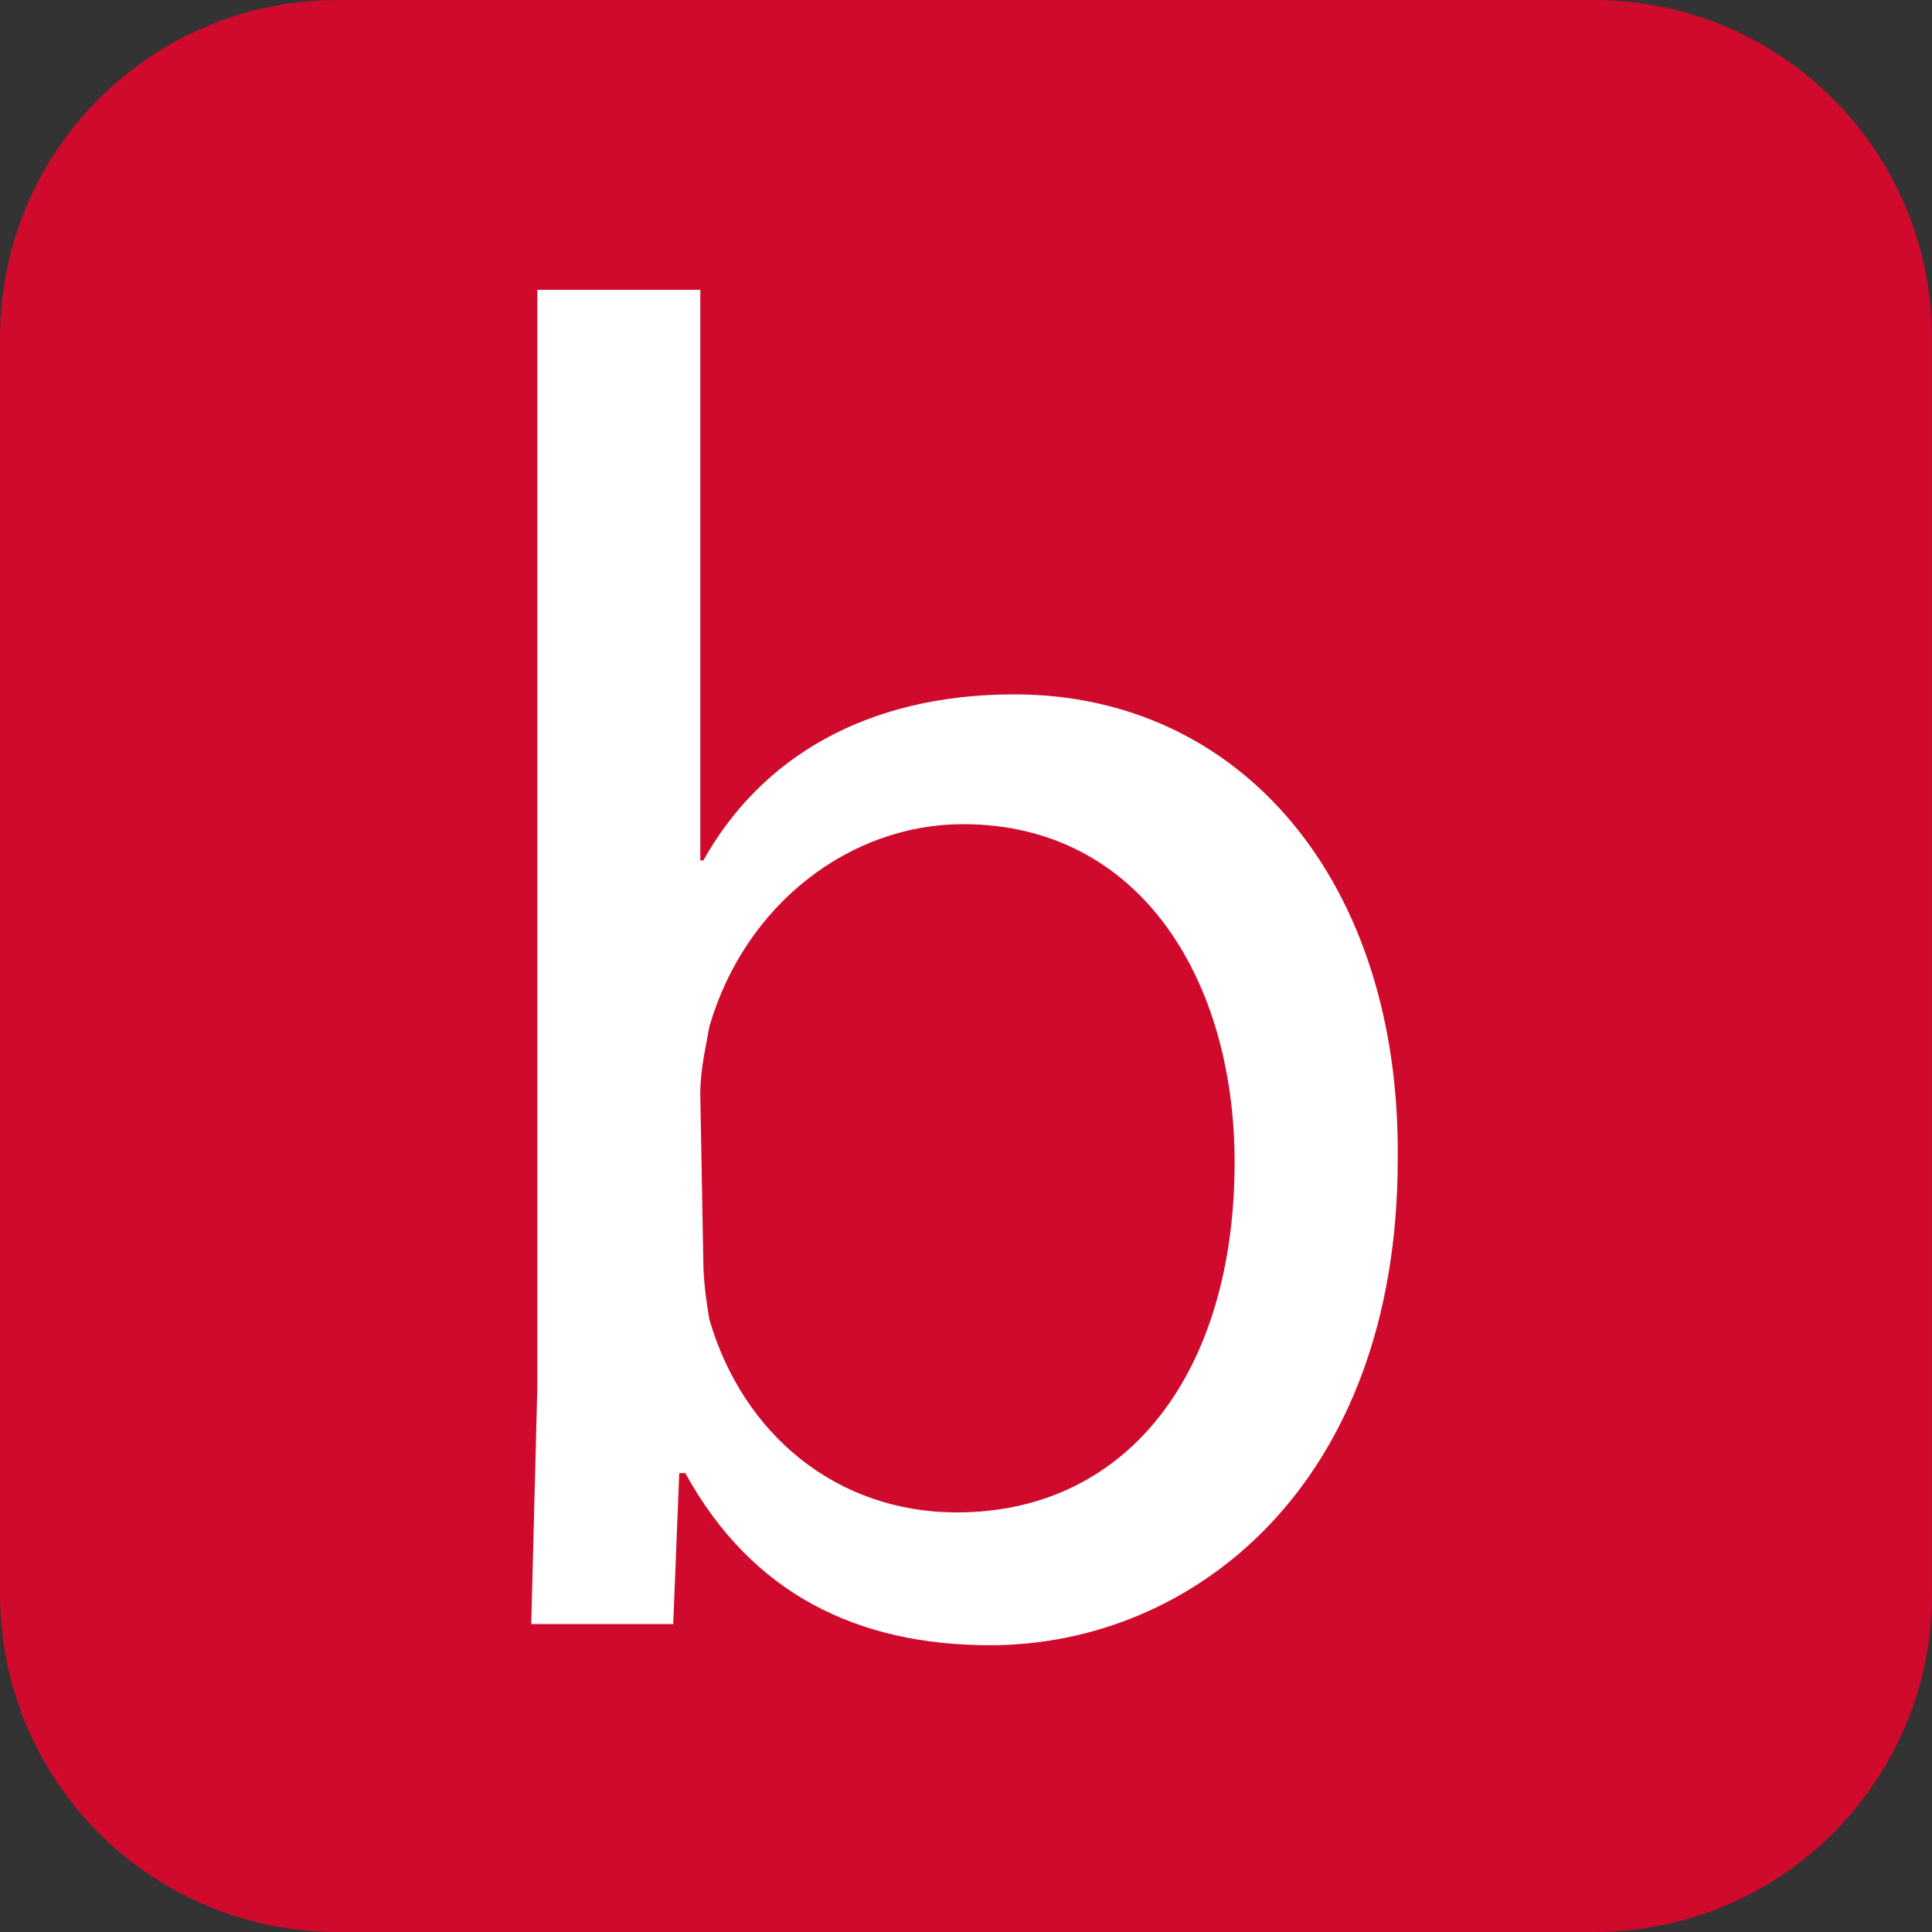 <?xml version="1.0" encoding="UTF-8"?>
<svg id="Layer_2" data-name="Layer 2" xmlns="http://www.w3.org/2000/svg" viewBox="0 0 223.73 223.73">
  <rect x="0" y="0" width="223.73" height="223.73" fill="#333333" stroke="none"/>
  <defs>
    <style>
      .cls-1 {
        fill: #fff;
      }

      .cls-2 {
        fill: #cf0a2c;
      }
    </style>
  </defs>
  <g id="Layer_1-2" data-name="Layer 1">
    <g id="Balsamiq">
      <path class="cls-2" d="M223.73,184.58c0,21.67-17.48,39.15-39.15,39.15H39.15c-21.67,0-39.15-17.48-39.15-39.15V39.15C0,17.48,17.48,0,39.15,0h145.42c21.67,0,39.15,17.48,39.15,39.15v145.42Z"/>
      <path class="cls-1" d="M61.53,188.07h16.43l.7-17.48h.7c7.69,13.98,19.93,19.93,35.31,19.93,23.42,0,47.19-18.53,47.19-56.28.35-32.16-18.18-53.83-44.4-53.83-17.13,0-29.36,7.34-36.01,19.23h-.35V33.56h-18.88v127.25l-.7,27.27h0ZM81.1,126.55c0-2.8.7-5.59,1.05-7.69,4.19-14.33,16.43-23.42,29.36-23.42,20.62,0,31.46,18.18,31.46,39.15,0,24.12-12.24,40.55-32.16,40.55-13.98,0-24.82-9.09-28.67-22.37-.35-2.1-.7-4.54-.7-6.99l-.35-19.23Z"/>
    </g>
  </g>
</svg>